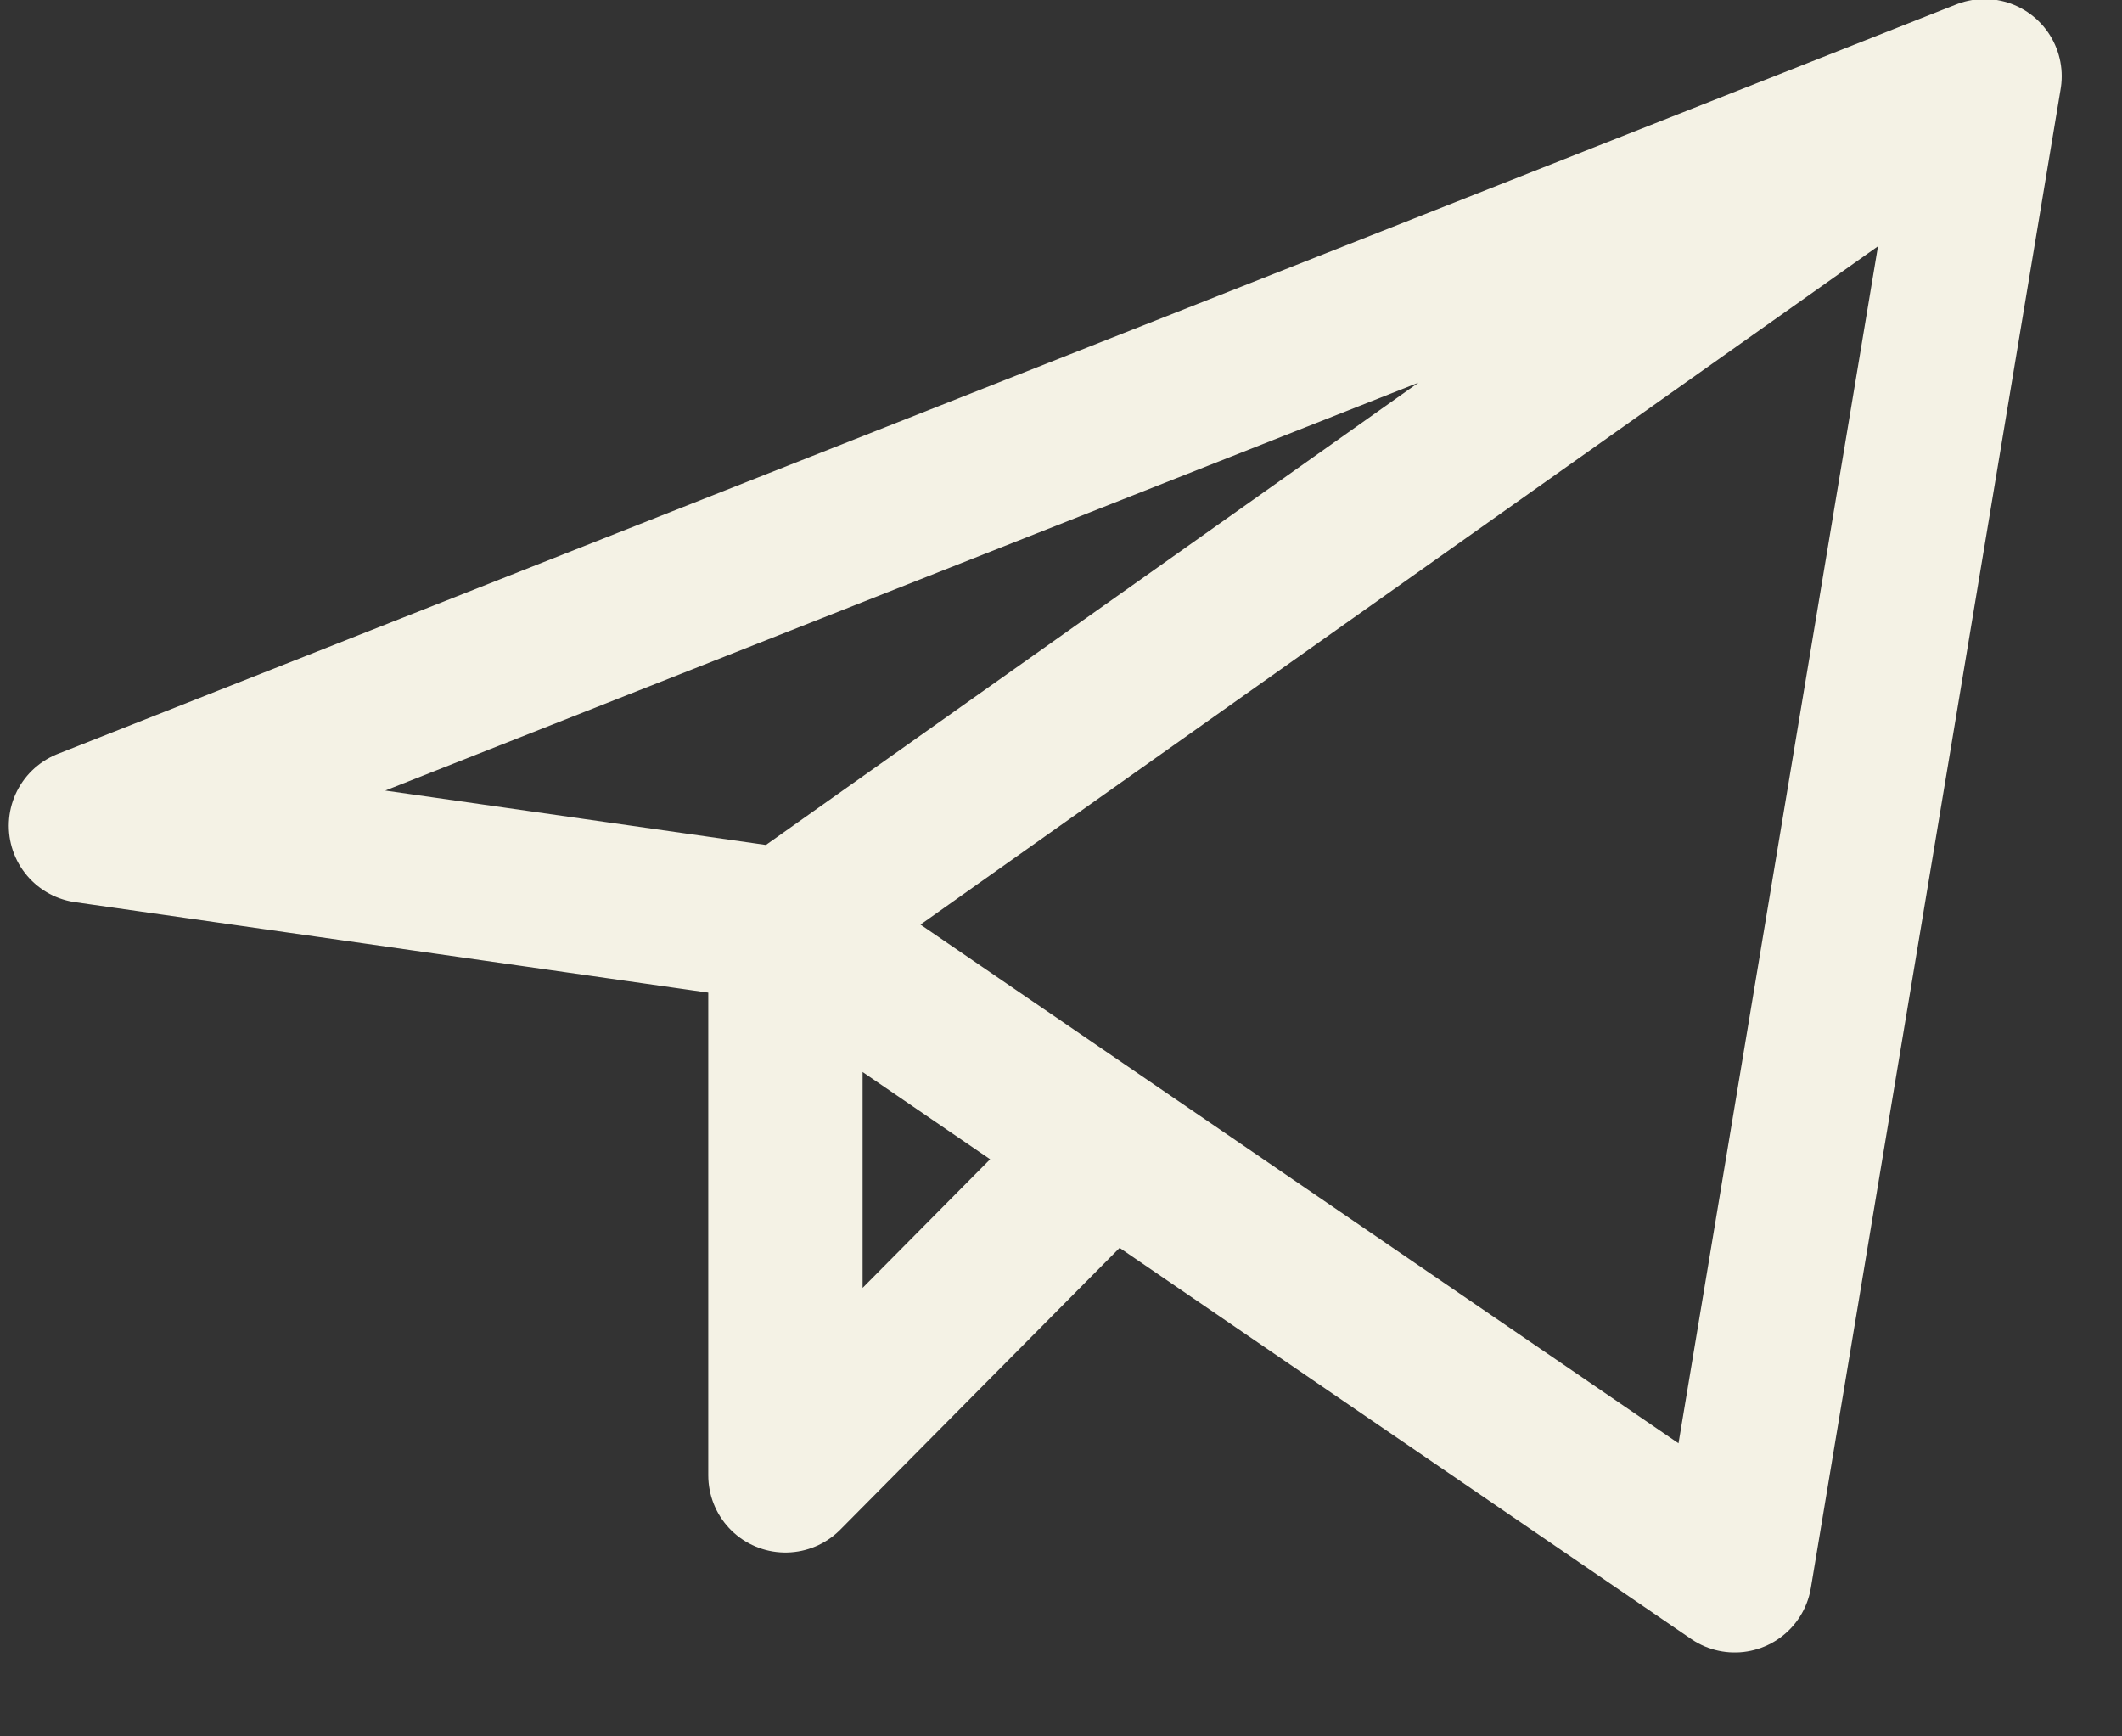 <?xml version="1.0" encoding="UTF-8"?> <svg xmlns="http://www.w3.org/2000/svg" width="22" height="18" viewBox="0 0 22 18" fill="none"><rect x="0" y="0" width="22" height="18" fill="#333333" stroke="none"/> <path d="M20.575 0.79L0.891 8.56L8.143 9.596M20.575 0.79L17.985 16.33L8.143 9.596M20.575 0.79L8.143 9.596M8.143 9.596V15.294L11.509 11.899" stroke="#F4F2E5" stroke-width="1.6" stroke-linecap="round" stroke-linejoin="round"></path> </svg> 